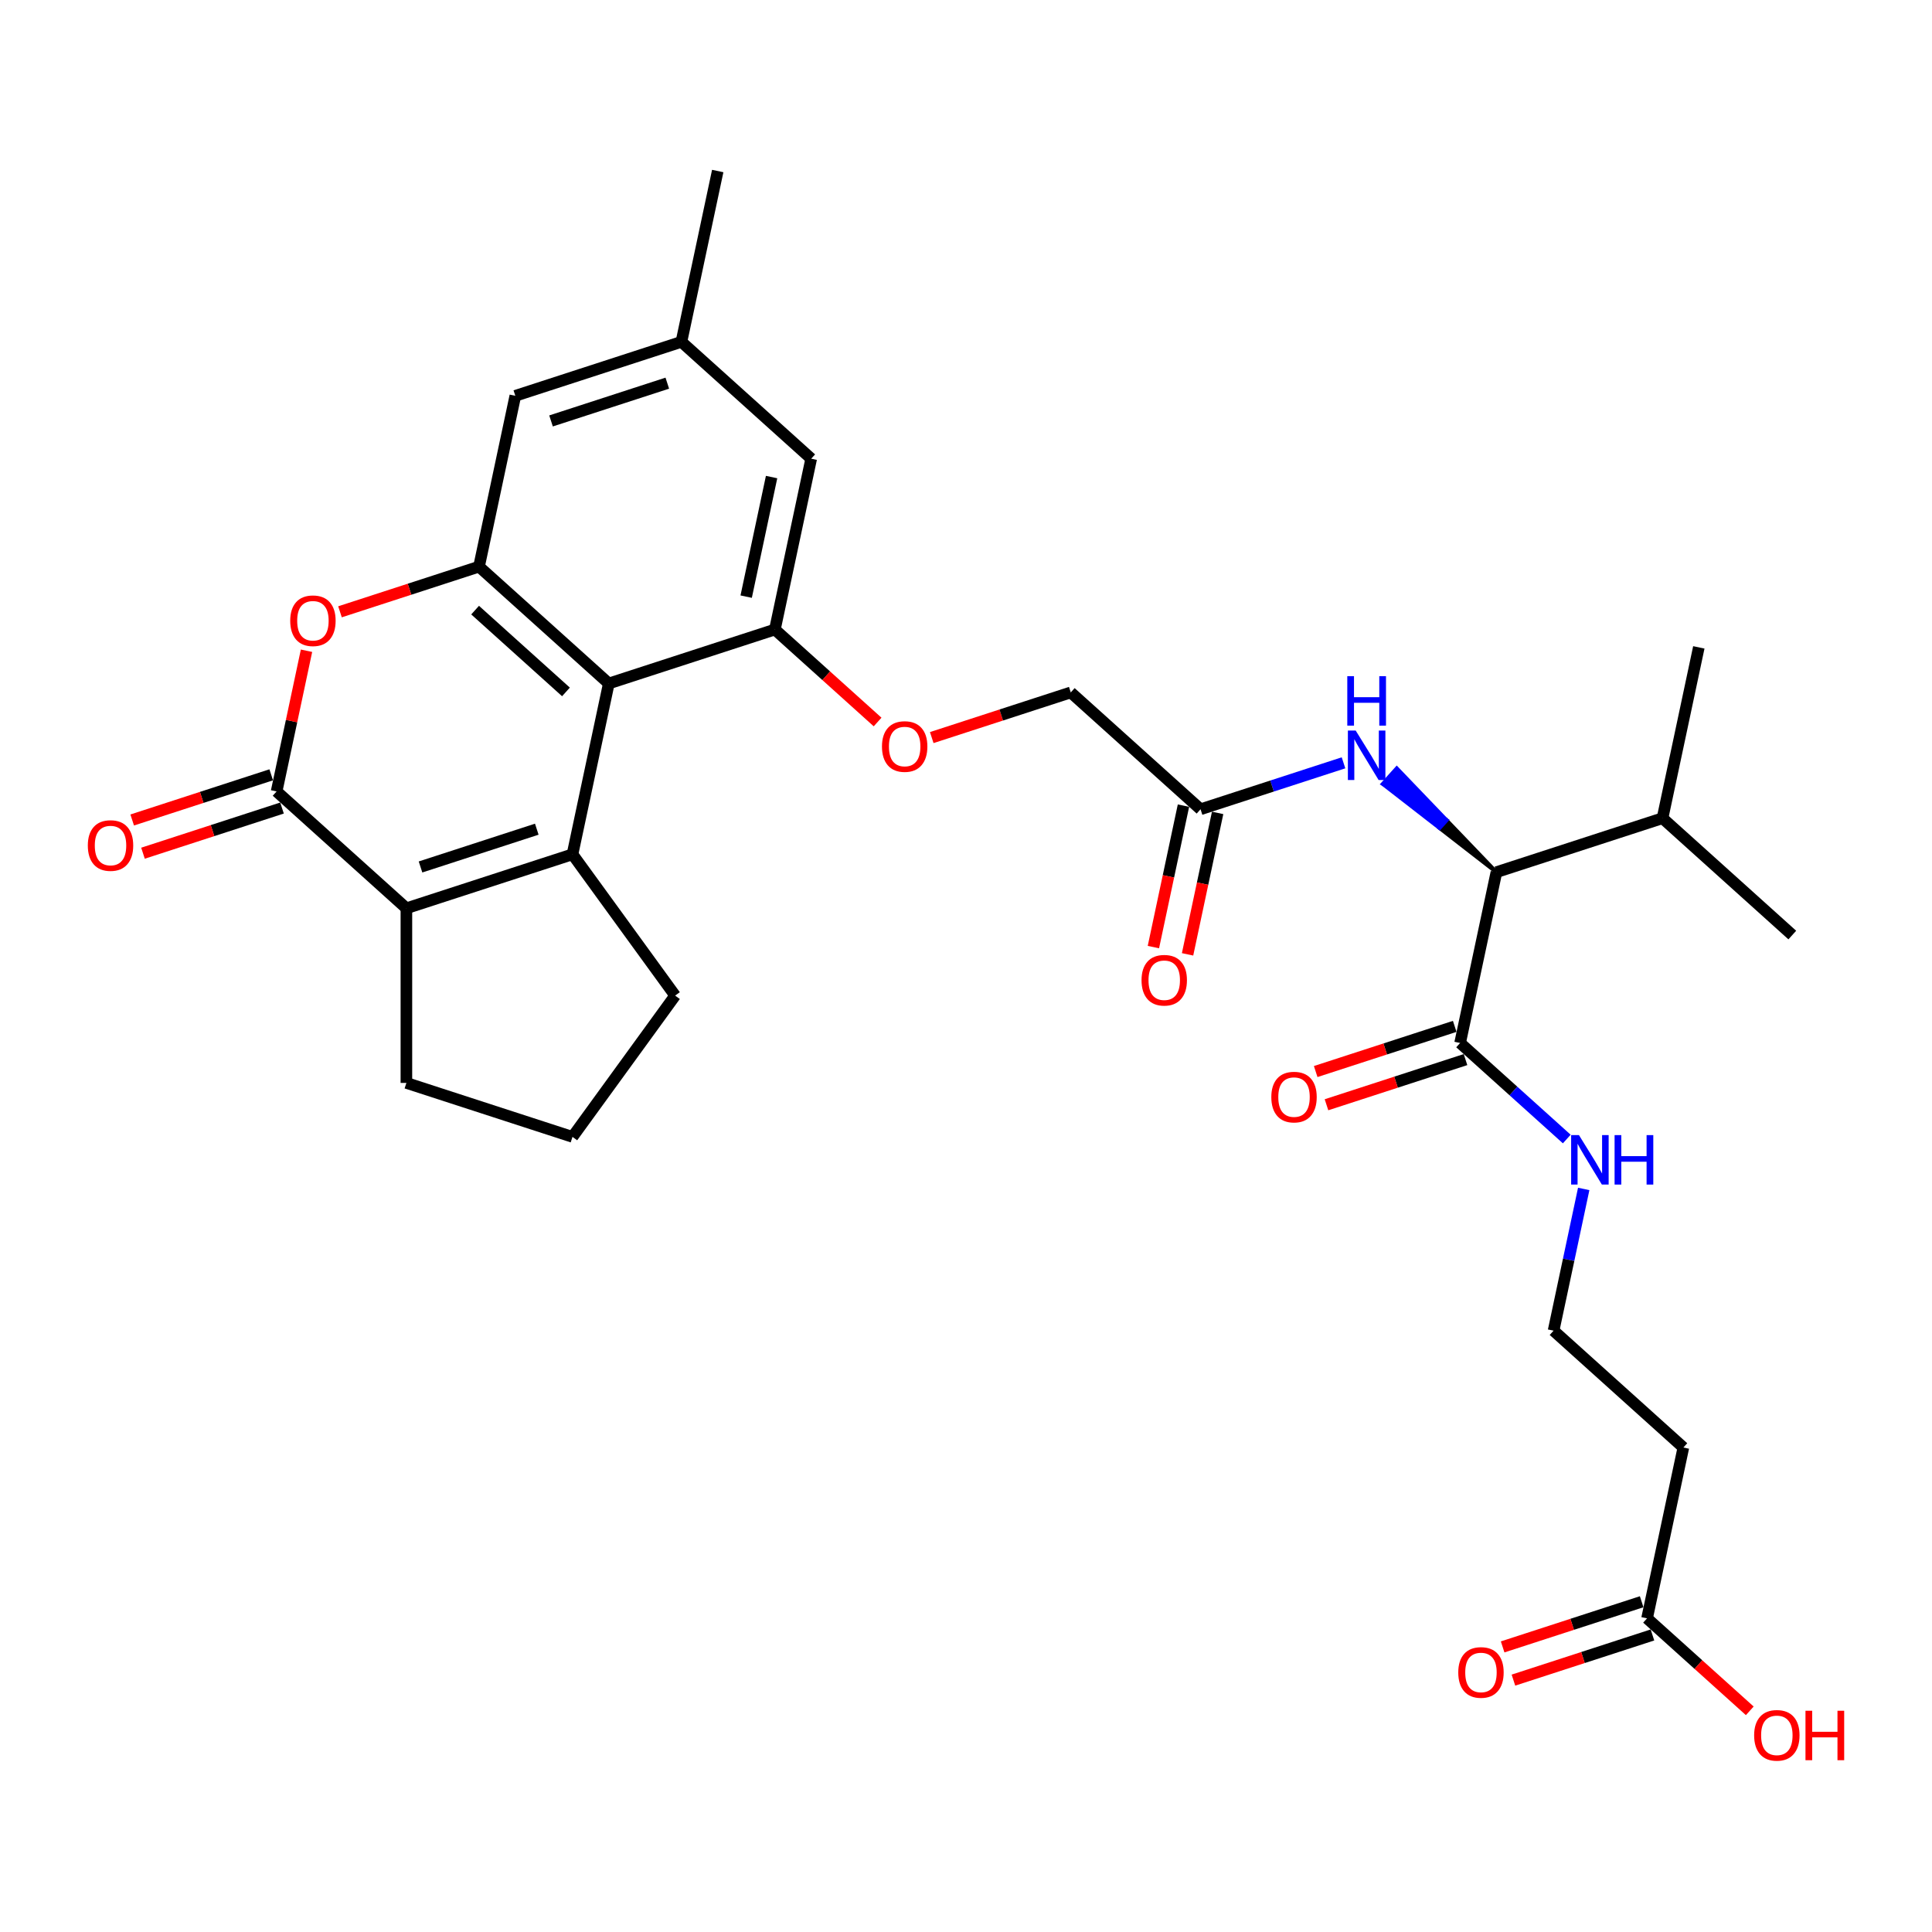 <?xml version='1.0' encoding='iso-8859-1'?>
<svg version='1.1' baseProfile='full'
              xmlns='http://www.w3.org/2000/svg'
                      xmlns:rdkit='http://www.rdkit.org/xml'
                      xmlns:xlink='http://www.w3.org/1999/xlink'
                  xml:space='preserve'
width='1000px' height='1000px' viewBox='0 0 1000 1000'>
<!-- END OF HEADER -->
<rect style='opacity:1.0;fill:#FFFFFF;stroke:none' width='1000' height='1000' x='0' y='0'> </rect>
<path class='bond-0' d='M 296.319,442.192 L 315.113,353.774' style='fill:none;fill-rule:evenodd;stroke:#000000;stroke-width:6px;stroke-linecap:butt;stroke-linejoin:miter;stroke-opacity:1' />
<path class='bond-1' d='M 296.319,442.192 L 210.35,470.125' style='fill:none;fill-rule:evenodd;stroke:#000000;stroke-width:6px;stroke-linecap:butt;stroke-linejoin:miter;stroke-opacity:1' />
<path class='bond-1' d='M 277.837,429.188 L 217.659,448.741' style='fill:none;fill-rule:evenodd;stroke:#000000;stroke-width:6px;stroke-linecap:butt;stroke-linejoin:miter;stroke-opacity:1' />
<path class='bond-22' d='M 296.319,442.192 L 349.451,515.321' style='fill:none;fill-rule:evenodd;stroke:#000000;stroke-width:6px;stroke-linecap:butt;stroke-linejoin:miter;stroke-opacity:1' />
<path class='bond-3' d='M 315.113,353.774 L 247.938,293.289' style='fill:none;fill-rule:evenodd;stroke:#000000;stroke-width:6px;stroke-linecap:butt;stroke-linejoin:miter;stroke-opacity:1' />
<path class='bond-3' d='M 292.94,358.136 L 245.917,315.797' style='fill:none;fill-rule:evenodd;stroke:#000000;stroke-width:6px;stroke-linecap:butt;stroke-linejoin:miter;stroke-opacity:1' />
<path class='bond-5' d='M 315.113,353.774 L 401.082,325.841' style='fill:none;fill-rule:evenodd;stroke:#000000;stroke-width:6px;stroke-linecap:butt;stroke-linejoin:miter;stroke-opacity:1' />
<path class='bond-2' d='M 210.35,470.125 L 143.175,409.64' style='fill:none;fill-rule:evenodd;stroke:#000000;stroke-width:6px;stroke-linecap:butt;stroke-linejoin:miter;stroke-opacity:1' />
<path class='bond-25' d='M 210.35,470.125 L 210.35,560.518' style='fill:none;fill-rule:evenodd;stroke:#000000;stroke-width:6px;stroke-linecap:butt;stroke-linejoin:miter;stroke-opacity:1' />
<path class='bond-4' d='M 143.175,409.64 L 150.913,373.232' style='fill:none;fill-rule:evenodd;stroke:#000000;stroke-width:6px;stroke-linecap:butt;stroke-linejoin:miter;stroke-opacity:1' />
<path class='bond-4' d='M 150.913,373.232 L 158.652,336.824' style='fill:none;fill-rule:evenodd;stroke:#FF0000;stroke-width:6px;stroke-linecap:butt;stroke-linejoin:miter;stroke-opacity:1' />
<path class='bond-14' d='M 140.381,401.043 L 104.402,412.733' style='fill:none;fill-rule:evenodd;stroke:#000000;stroke-width:6px;stroke-linecap:butt;stroke-linejoin:miter;stroke-opacity:1' />
<path class='bond-14' d='M 104.402,412.733 L 68.423,424.424' style='fill:none;fill-rule:evenodd;stroke:#FF0000;stroke-width:6px;stroke-linecap:butt;stroke-linejoin:miter;stroke-opacity:1' />
<path class='bond-14' d='M 145.968,418.237 L 109.989,429.927' style='fill:none;fill-rule:evenodd;stroke:#000000;stroke-width:6px;stroke-linecap:butt;stroke-linejoin:miter;stroke-opacity:1' />
<path class='bond-14' d='M 109.989,429.927 L 74.01,441.618' style='fill:none;fill-rule:evenodd;stroke:#FF0000;stroke-width:6px;stroke-linecap:butt;stroke-linejoin:miter;stroke-opacity:1' />
<path class='bond-12' d='M 247.938,293.289 L 266.731,204.871' style='fill:none;fill-rule:evenodd;stroke:#000000;stroke-width:6px;stroke-linecap:butt;stroke-linejoin:miter;stroke-opacity:1' />
<path class='bond-32' d='M 247.938,293.289 L 211.958,304.979' style='fill:none;fill-rule:evenodd;stroke:#000000;stroke-width:6px;stroke-linecap:butt;stroke-linejoin:miter;stroke-opacity:1' />
<path class='bond-32' d='M 211.958,304.979 L 175.979,316.67' style='fill:none;fill-rule:evenodd;stroke:#FF0000;stroke-width:6px;stroke-linecap:butt;stroke-linejoin:miter;stroke-opacity:1' />
<path class='bond-11' d='M 401.082,325.841 L 427.664,349.776' style='fill:none;fill-rule:evenodd;stroke:#000000;stroke-width:6px;stroke-linecap:butt;stroke-linejoin:miter;stroke-opacity:1' />
<path class='bond-11' d='M 427.664,349.776 L 454.246,373.71' style='fill:none;fill-rule:evenodd;stroke:#FF0000;stroke-width:6px;stroke-linecap:butt;stroke-linejoin:miter;stroke-opacity:1' />
<path class='bond-13' d='M 401.082,325.841 L 419.876,237.423' style='fill:none;fill-rule:evenodd;stroke:#000000;stroke-width:6px;stroke-linecap:butt;stroke-linejoin:miter;stroke-opacity:1' />
<path class='bond-13' d='M 386.217,308.82 L 399.373,246.927' style='fill:none;fill-rule:evenodd;stroke:#000000;stroke-width:6px;stroke-linecap:butt;stroke-linejoin:miter;stroke-opacity:1' />
<path class='bond-6' d='M 755.752,539.847 L 774.546,451.429' style='fill:none;fill-rule:evenodd;stroke:#000000;stroke-width:6px;stroke-linecap:butt;stroke-linejoin:miter;stroke-opacity:1' />
<path class='bond-16' d='M 752.958,531.25 L 716.979,542.941' style='fill:none;fill-rule:evenodd;stroke:#000000;stroke-width:6px;stroke-linecap:butt;stroke-linejoin:miter;stroke-opacity:1' />
<path class='bond-16' d='M 716.979,542.941 L 681,554.631' style='fill:none;fill-rule:evenodd;stroke:#FF0000;stroke-width:6px;stroke-linecap:butt;stroke-linejoin:miter;stroke-opacity:1' />
<path class='bond-16' d='M 758.545,548.444 L 722.566,560.135' style='fill:none;fill-rule:evenodd;stroke:#000000;stroke-width:6px;stroke-linecap:butt;stroke-linejoin:miter;stroke-opacity:1' />
<path class='bond-16' d='M 722.566,560.135 L 686.587,571.825' style='fill:none;fill-rule:evenodd;stroke:#FF0000;stroke-width:6px;stroke-linecap:butt;stroke-linejoin:miter;stroke-opacity:1' />
<path class='bond-20' d='M 755.752,539.847 L 783.355,564.702' style='fill:none;fill-rule:evenodd;stroke:#000000;stroke-width:6px;stroke-linecap:butt;stroke-linejoin:miter;stroke-opacity:1' />
<path class='bond-20' d='M 783.355,564.702 L 810.959,589.556' style='fill:none;fill-rule:evenodd;stroke:#0000FF;stroke-width:6px;stroke-linecap:butt;stroke-linejoin:miter;stroke-opacity:1' />
<path class='bond-7' d='M 774.546,451.429 L 748.757,424.56 L 745.127,428.59 Z' style='fill:#000000;fill-rule:evenodd;fill-opacity:1;stroke:#000000;stroke-width:2px;stroke-linecap:butt;stroke-linejoin:miter;stroke-opacity:1;' />
<path class='bond-7' d='M 748.757,424.56 L 715.709,405.751 L 722.967,397.69 Z' style='fill:#0000FF;fill-rule:evenodd;fill-opacity:1;stroke:#0000FF;stroke-width:2px;stroke-linecap:butt;stroke-linejoin:miter;stroke-opacity:1;' />
<path class='bond-7' d='M 748.757,424.56 L 745.127,428.59 L 715.709,405.751 Z' style='fill:#0000FF;fill-rule:evenodd;fill-opacity:1;stroke:#0000FF;stroke-width:2px;stroke-linecap:butt;stroke-linejoin:miter;stroke-opacity:1;' />
<path class='bond-23' d='M 774.546,451.429 L 860.515,423.496' style='fill:none;fill-rule:evenodd;stroke:#000000;stroke-width:6px;stroke-linecap:butt;stroke-linejoin:miter;stroke-opacity:1' />
<path class='bond-8' d='M 695.402,394.833 L 658.402,406.855' style='fill:none;fill-rule:evenodd;stroke:#0000FF;stroke-width:6px;stroke-linecap:butt;stroke-linejoin:miter;stroke-opacity:1' />
<path class='bond-8' d='M 658.402,406.855 L 621.401,418.878' style='fill:none;fill-rule:evenodd;stroke:#000000;stroke-width:6px;stroke-linecap:butt;stroke-linejoin:miter;stroke-opacity:1' />
<path class='bond-9' d='M 621.401,418.878 L 554.226,358.393' style='fill:none;fill-rule:evenodd;stroke:#000000;stroke-width:6px;stroke-linecap:butt;stroke-linejoin:miter;stroke-opacity:1' />
<path class='bond-18' d='M 612.559,416.998 L 604.778,453.605' style='fill:none;fill-rule:evenodd;stroke:#000000;stroke-width:6px;stroke-linecap:butt;stroke-linejoin:miter;stroke-opacity:1' />
<path class='bond-18' d='M 604.778,453.605 L 596.997,490.212' style='fill:none;fill-rule:evenodd;stroke:#FF0000;stroke-width:6px;stroke-linecap:butt;stroke-linejoin:miter;stroke-opacity:1' />
<path class='bond-18' d='M 630.243,420.757 L 622.462,457.364' style='fill:none;fill-rule:evenodd;stroke:#000000;stroke-width:6px;stroke-linecap:butt;stroke-linejoin:miter;stroke-opacity:1' />
<path class='bond-18' d='M 622.462,457.364 L 614.681,493.971' style='fill:none;fill-rule:evenodd;stroke:#FF0000;stroke-width:6px;stroke-linecap:butt;stroke-linejoin:miter;stroke-opacity:1' />
<path class='bond-10' d='M 852.515,837.653 L 871.308,749.235' style='fill:none;fill-rule:evenodd;stroke:#000000;stroke-width:6px;stroke-linecap:butt;stroke-linejoin:miter;stroke-opacity:1' />
<path class='bond-19' d='M 849.721,829.056 L 813.742,840.746' style='fill:none;fill-rule:evenodd;stroke:#000000;stroke-width:6px;stroke-linecap:butt;stroke-linejoin:miter;stroke-opacity:1' />
<path class='bond-19' d='M 813.742,840.746 L 777.763,852.436' style='fill:none;fill-rule:evenodd;stroke:#FF0000;stroke-width:6px;stroke-linecap:butt;stroke-linejoin:miter;stroke-opacity:1' />
<path class='bond-19' d='M 855.308,846.25 L 819.329,857.94' style='fill:none;fill-rule:evenodd;stroke:#000000;stroke-width:6px;stroke-linecap:butt;stroke-linejoin:miter;stroke-opacity:1' />
<path class='bond-19' d='M 819.329,857.94 L 783.35,869.63' style='fill:none;fill-rule:evenodd;stroke:#FF0000;stroke-width:6px;stroke-linecap:butt;stroke-linejoin:miter;stroke-opacity:1' />
<path class='bond-26' d='M 852.515,837.653 L 879.097,861.587' style='fill:none;fill-rule:evenodd;stroke:#000000;stroke-width:6px;stroke-linecap:butt;stroke-linejoin:miter;stroke-opacity:1' />
<path class='bond-26' d='M 879.097,861.587 L 905.679,885.522' style='fill:none;fill-rule:evenodd;stroke:#FF0000;stroke-width:6px;stroke-linecap:butt;stroke-linejoin:miter;stroke-opacity:1' />
<path class='bond-21' d='M 482.268,381.773 L 518.247,370.083' style='fill:none;fill-rule:evenodd;stroke:#FF0000;stroke-width:6px;stroke-linecap:butt;stroke-linejoin:miter;stroke-opacity:1' />
<path class='bond-21' d='M 518.247,370.083 L 554.226,358.393' style='fill:none;fill-rule:evenodd;stroke:#000000;stroke-width:6px;stroke-linecap:butt;stroke-linejoin:miter;stroke-opacity:1' />
<path class='bond-33' d='M 266.731,204.871 L 352.7,176.938' style='fill:none;fill-rule:evenodd;stroke:#000000;stroke-width:6px;stroke-linecap:butt;stroke-linejoin:miter;stroke-opacity:1' />
<path class='bond-33' d='M 285.213,217.875 L 345.392,198.322' style='fill:none;fill-rule:evenodd;stroke:#000000;stroke-width:6px;stroke-linecap:butt;stroke-linejoin:miter;stroke-opacity:1' />
<path class='bond-17' d='M 419.876,237.423 L 352.7,176.938' style='fill:none;fill-rule:evenodd;stroke:#000000;stroke-width:6px;stroke-linecap:butt;stroke-linejoin:miter;stroke-opacity:1' />
<path class='bond-15' d='M 871.308,749.235 L 804.133,688.75' style='fill:none;fill-rule:evenodd;stroke:#000000;stroke-width:6px;stroke-linecap:butt;stroke-linejoin:miter;stroke-opacity:1' />
<path class='bond-28' d='M 352.7,176.938 L 371.494,88.52' style='fill:none;fill-rule:evenodd;stroke:#000000;stroke-width:6px;stroke-linecap:butt;stroke-linejoin:miter;stroke-opacity:1' />
<path class='bond-24' d='M 819.726,615.392 L 811.93,652.071' style='fill:none;fill-rule:evenodd;stroke:#0000FF;stroke-width:6px;stroke-linecap:butt;stroke-linejoin:miter;stroke-opacity:1' />
<path class='bond-24' d='M 811.93,652.071 L 804.133,688.75' style='fill:none;fill-rule:evenodd;stroke:#000000;stroke-width:6px;stroke-linecap:butt;stroke-linejoin:miter;stroke-opacity:1' />
<path class='bond-27' d='M 349.451,515.321 L 296.319,588.451' style='fill:none;fill-rule:evenodd;stroke:#000000;stroke-width:6px;stroke-linecap:butt;stroke-linejoin:miter;stroke-opacity:1' />
<path class='bond-29' d='M 860.515,423.496 L 927.69,483.981' style='fill:none;fill-rule:evenodd;stroke:#000000;stroke-width:6px;stroke-linecap:butt;stroke-linejoin:miter;stroke-opacity:1' />
<path class='bond-30' d='M 860.515,423.496 L 879.308,335.079' style='fill:none;fill-rule:evenodd;stroke:#000000;stroke-width:6px;stroke-linecap:butt;stroke-linejoin:miter;stroke-opacity:1' />
<path class='bond-31' d='M 210.35,560.518 L 296.319,588.451' style='fill:none;fill-rule:evenodd;stroke:#000000;stroke-width:6px;stroke-linecap:butt;stroke-linejoin:miter;stroke-opacity:1' />
<path  class='atom-5' d='M 150.217 321.294
Q 150.217 315.148, 153.255 311.713
Q 156.292 308.278, 161.968 308.278
Q 167.645 308.278, 170.682 311.713
Q 173.72 315.148, 173.72 321.294
Q 173.72 327.514, 170.646 331.057
Q 167.573 334.564, 161.968 334.564
Q 156.328 334.564, 153.255 331.057
Q 150.217 327.55, 150.217 321.294
M 161.968 331.672
Q 165.873 331.672, 167.971 329.068
Q 170.104 326.429, 170.104 321.294
Q 170.104 316.269, 167.971 313.738
Q 165.873 311.17, 161.968 311.17
Q 158.064 311.17, 155.93 313.701
Q 153.833 316.232, 153.833 321.294
Q 153.833 326.465, 155.93 329.068
Q 158.064 331.672, 161.968 331.672
' fill='#FF0000'/>
<path  class='atom-9' d='M 701.712 378.145
L 710.1 391.704
Q 710.932 393.042, 712.27 395.464
Q 713.607 397.887, 713.68 398.031
L 713.68 378.145
L 717.079 378.145
L 717.079 403.744
L 713.571 403.744
L 704.568 388.92
Q 703.52 387.184, 702.399 385.196
Q 701.314 383.207, 700.989 382.592
L 700.989 403.744
L 697.662 403.744
L 697.662 378.145
L 701.712 378.145
' fill='#0000FF'/>
<path  class='atom-9' d='M 697.355 349.986
L 700.826 349.986
L 700.826 360.869
L 713.915 360.869
L 713.915 349.986
L 717.386 349.986
L 717.386 375.585
L 713.915 375.585
L 713.915 363.762
L 700.826 363.762
L 700.826 375.585
L 697.355 375.585
L 697.355 349.986
' fill='#0000FF'/>
<path  class='atom-12' d='M 456.506 386.398
Q 456.506 380.251, 459.543 376.816
Q 462.58 373.381, 468.257 373.381
Q 473.934 373.381, 476.971 376.816
Q 480.008 380.251, 480.008 386.398
Q 480.008 392.617, 476.935 396.161
Q 473.861 399.668, 468.257 399.668
Q 462.616 399.668, 459.543 396.161
Q 456.506 392.653, 456.506 386.398
M 468.257 396.775
Q 472.162 396.775, 474.259 394.172
Q 476.392 391.532, 476.392 386.398
Q 476.392 381.372, 474.259 378.841
Q 472.162 376.274, 468.257 376.274
Q 464.352 376.274, 462.219 378.805
Q 460.122 381.336, 460.122 386.398
Q 460.122 391.569, 462.219 394.172
Q 464.352 396.775, 468.257 396.775
' fill='#FF0000'/>
<path  class='atom-15' d='M 45.455 437.645
Q 45.455 431.499, 48.492 428.064
Q 51.529 424.629, 57.206 424.629
Q 62.882 424.629, 65.92 428.064
Q 68.957 431.499, 68.957 437.645
Q 68.957 443.864, 65.883 447.408
Q 62.81 450.915, 57.206 450.915
Q 51.565 450.915, 48.492 447.408
Q 45.455 443.901, 45.455 437.645
M 57.206 448.023
Q 61.111 448.023, 63.208 445.419
Q 65.341 442.78, 65.341 437.645
Q 65.341 432.62, 63.208 430.089
Q 61.111 427.521, 57.206 427.521
Q 53.301 427.521, 51.167 430.052
Q 49.07 432.583, 49.07 437.645
Q 49.07 442.816, 51.167 445.419
Q 53.301 448.023, 57.206 448.023
' fill='#FF0000'/>
<path  class='atom-17' d='M 658.032 567.853
Q 658.032 561.706, 661.069 558.271
Q 664.106 554.836, 669.783 554.836
Q 675.459 554.836, 678.497 558.271
Q 681.534 561.706, 681.534 567.853
Q 681.534 574.072, 678.46 577.615
Q 675.387 581.122, 669.783 581.122
Q 664.142 581.122, 661.069 577.615
Q 658.032 574.108, 658.032 567.853
M 669.783 578.23
Q 673.688 578.23, 675.785 575.626
Q 677.918 572.987, 677.918 567.853
Q 677.918 562.827, 675.785 560.296
Q 673.688 557.729, 669.783 557.729
Q 665.878 557.729, 663.744 560.26
Q 661.647 562.791, 661.647 567.853
Q 661.647 573.023, 663.744 575.626
Q 665.878 578.23, 669.783 578.23
' fill='#FF0000'/>
<path  class='atom-19' d='M 590.856 507.368
Q 590.856 501.221, 593.894 497.786
Q 596.931 494.351, 602.607 494.351
Q 608.284 494.351, 611.321 497.786
Q 614.359 501.221, 614.359 507.368
Q 614.359 513.587, 611.285 517.13
Q 608.212 520.638, 602.607 520.638
Q 596.967 520.638, 593.894 517.13
Q 590.856 513.623, 590.856 507.368
M 602.607 517.745
Q 606.512 517.745, 608.61 515.142
Q 610.743 512.502, 610.743 507.368
Q 610.743 502.342, 608.61 499.811
Q 606.512 497.244, 602.607 497.244
Q 598.702 497.244, 596.569 499.775
Q 594.472 502.306, 594.472 507.368
Q 594.472 512.538, 596.569 515.142
Q 598.702 517.745, 602.607 517.745
' fill='#FF0000'/>
<path  class='atom-20' d='M 754.794 865.658
Q 754.794 859.511, 757.832 856.076
Q 760.869 852.642, 766.546 852.642
Q 772.222 852.642, 775.259 856.076
Q 778.297 859.511, 778.297 865.658
Q 778.297 871.877, 775.223 875.421
Q 772.15 878.928, 766.546 878.928
Q 760.905 878.928, 757.832 875.421
Q 754.794 871.913, 754.794 865.658
M 766.546 876.035
Q 770.451 876.035, 772.548 873.432
Q 774.681 870.792, 774.681 865.658
Q 774.681 860.632, 772.548 858.101
Q 770.451 855.534, 766.546 855.534
Q 762.641 855.534, 760.507 858.065
Q 758.41 860.596, 758.41 865.658
Q 758.41 870.829, 760.507 873.432
Q 762.641 876.035, 766.546 876.035
' fill='#FF0000'/>
<path  class='atom-21' d='M 817.268 587.532
L 825.657 601.091
Q 826.488 602.429, 827.826 604.852
Q 829.164 607.274, 829.236 607.419
L 829.236 587.532
L 832.635 587.532
L 832.635 613.132
L 829.128 613.132
L 820.125 598.307
Q 819.076 596.572, 817.955 594.583
Q 816.871 592.595, 816.545 591.98
L 816.545 613.132
L 813.219 613.132
L 813.219 587.532
L 817.268 587.532
' fill='#0000FF'/>
<path  class='atom-21' d='M 835.709 587.532
L 839.18 587.532
L 839.18 598.416
L 852.269 598.416
L 852.269 587.532
L 855.74 587.532
L 855.74 613.132
L 852.269 613.132
L 852.269 601.308
L 839.18 601.308
L 839.18 613.132
L 835.709 613.132
L 835.709 587.532
' fill='#0000FF'/>
<path  class='atom-27' d='M 907.939 898.21
Q 907.939 892.063, 910.976 888.628
Q 914.013 885.193, 919.69 885.193
Q 925.367 885.193, 928.404 888.628
Q 931.441 892.063, 931.441 898.21
Q 931.441 904.429, 928.368 907.972
Q 925.294 911.48, 919.69 911.48
Q 914.049 911.48, 910.976 907.972
Q 907.939 904.465, 907.939 898.21
M 919.69 908.587
Q 923.595 908.587, 925.692 905.984
Q 927.825 903.344, 927.825 898.21
Q 927.825 893.184, 925.692 890.653
Q 923.595 888.086, 919.69 888.086
Q 915.785 888.086, 913.652 890.617
Q 911.554 893.148, 911.554 898.21
Q 911.554 903.38, 913.652 905.984
Q 915.785 908.587, 919.69 908.587
' fill='#FF0000'/>
<path  class='atom-27' d='M 934.514 885.483
L 937.985 885.483
L 937.985 896.366
L 951.074 896.366
L 951.074 885.483
L 954.545 885.483
L 954.545 911.082
L 951.074 911.082
L 951.074 899.259
L 937.985 899.259
L 937.985 911.082
L 934.514 911.082
L 934.514 885.483
' fill='#FF0000'/>
</svg>
